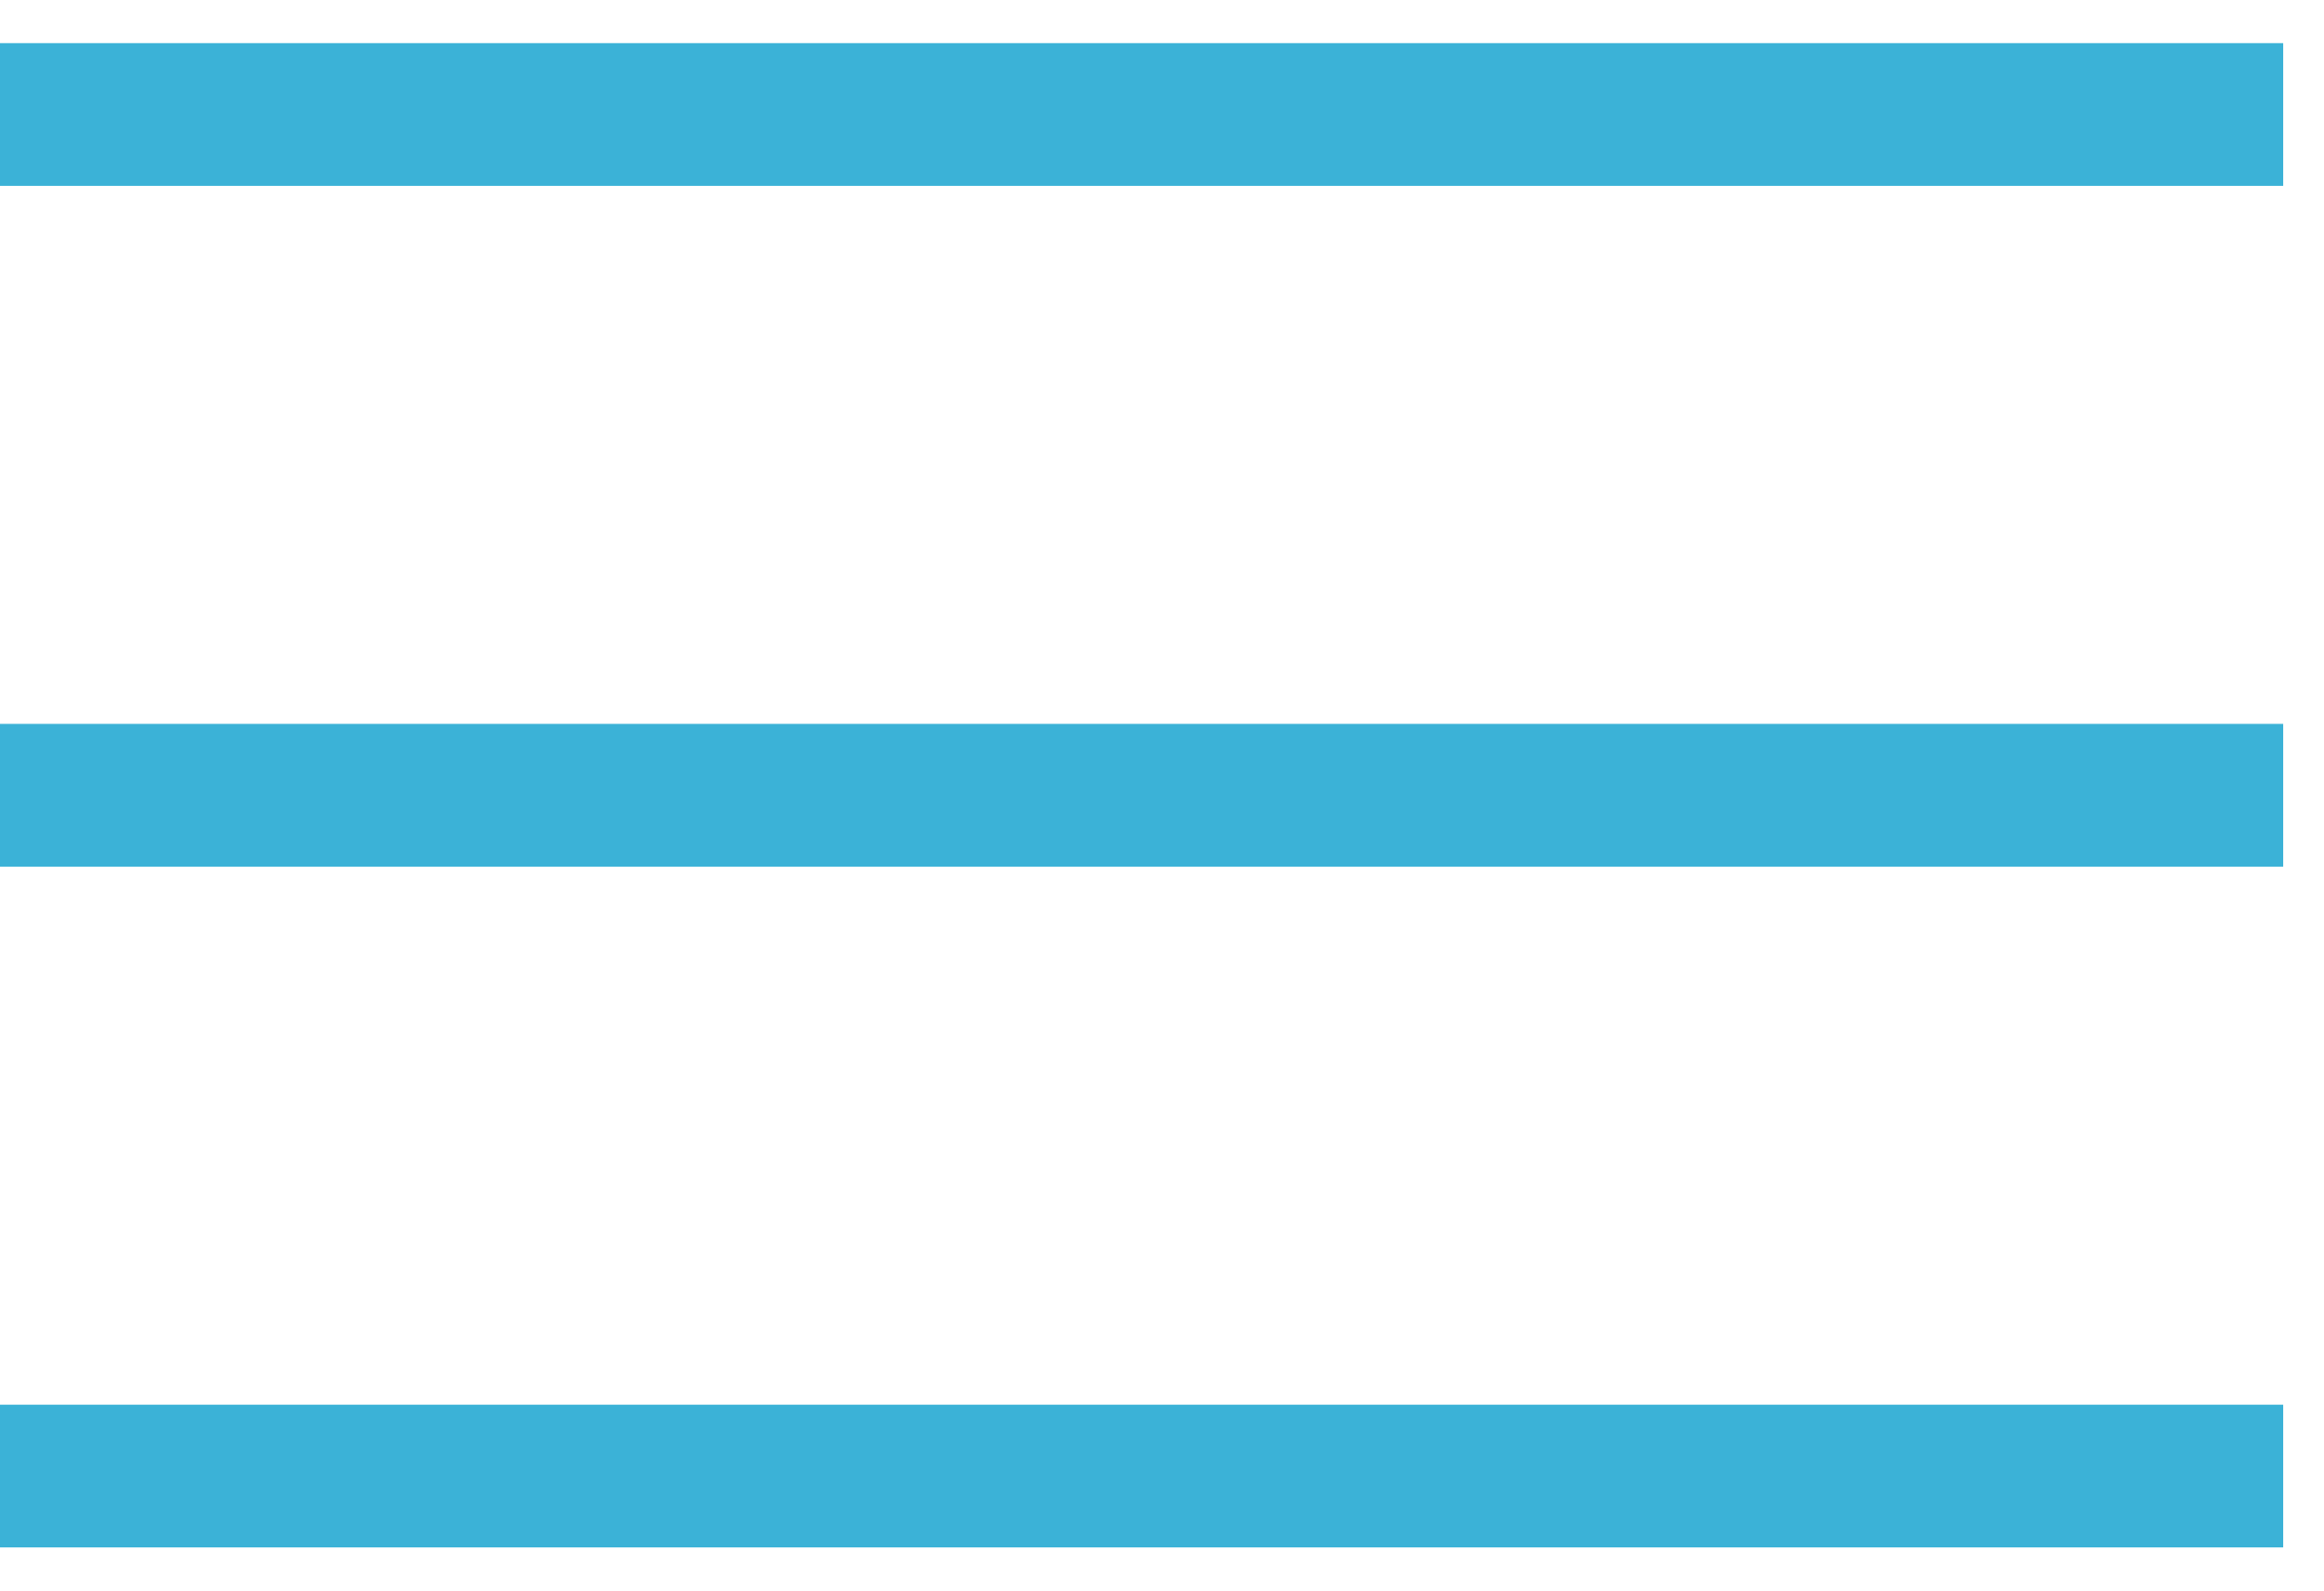 <svg width="38" height="26" viewBox="0 0 38 26" fill="none" xmlns="http://www.w3.org/2000/svg">
<path d="M0 25.295V22.962H37.333V25.295H0ZM0 14.167V11.833H37.333V14.167H0ZM0 3.038V0.705H37.333V3.038H0Z" fill="#3BB2D7"/>
</svg>
